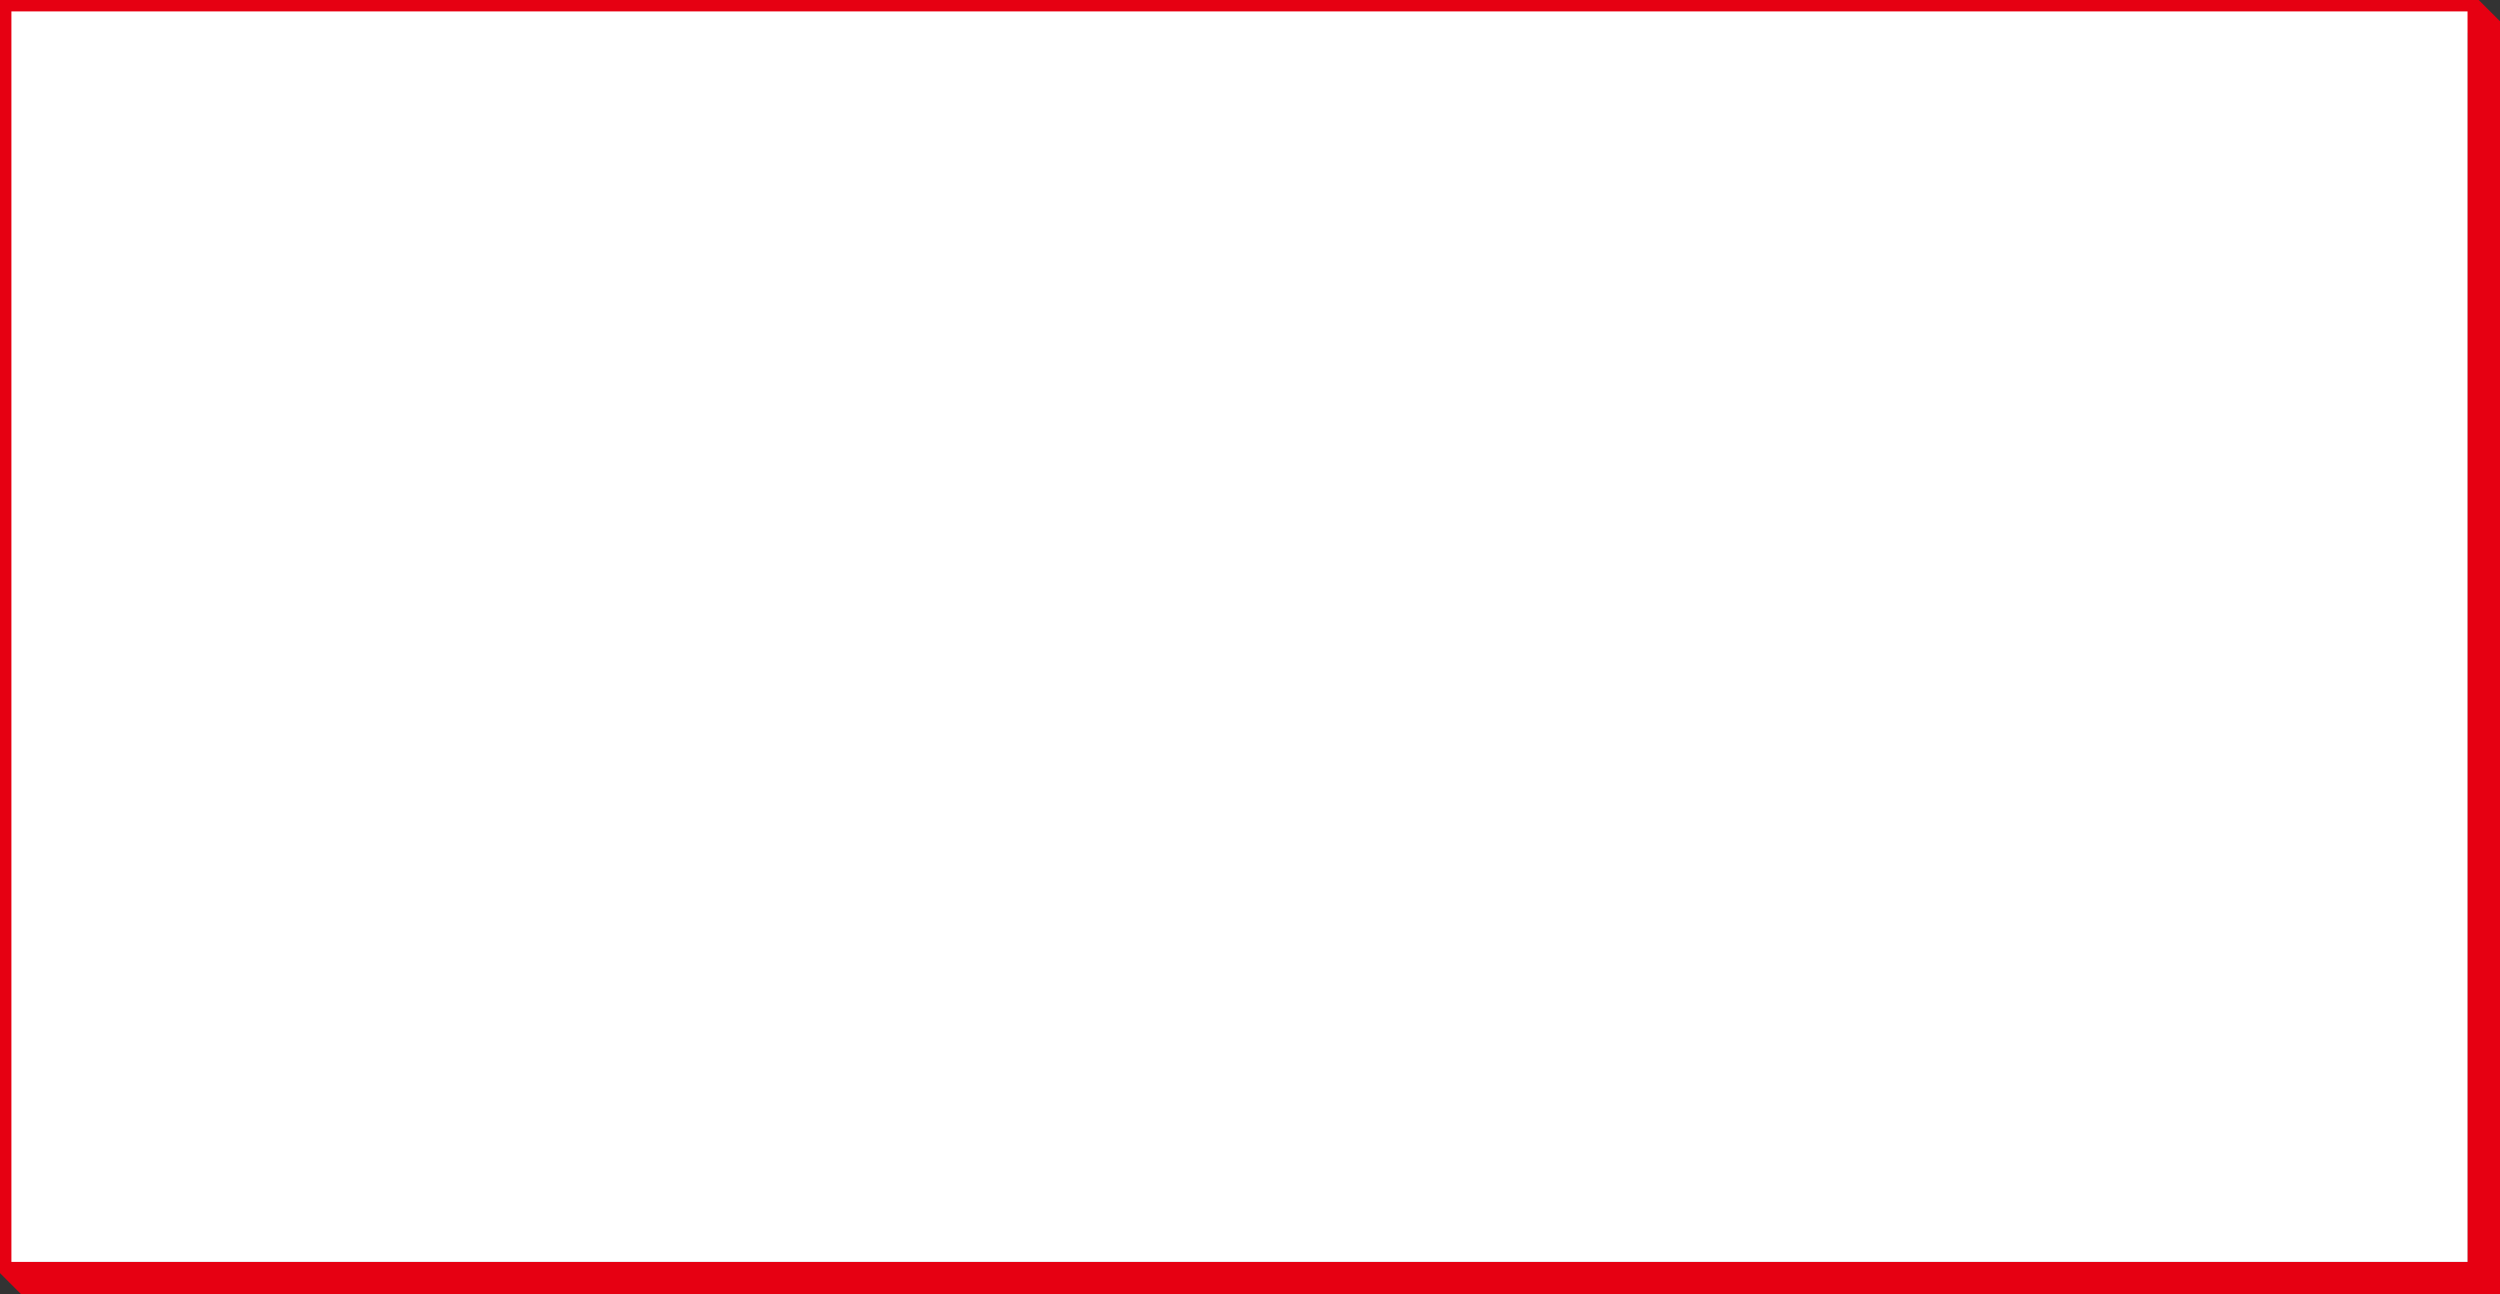 <?xml version="1.0" encoding="UTF-8"?><svg id="_レイヤー_1" xmlns="http://www.w3.org/2000/svg" viewBox="0 0 891.65 461.64"><rect x="0" y="0" width="891.65" height="461.64" fill="#333333" stroke="none"/><defs><style>.cls-1{fill:#e60012;}.cls-1,.cls-2{stroke-width:0px;}.cls-2{fill:#fff;}</style></defs><path class="cls-1" d="M891.49,7.5v-.15h-.15v-.15h-.15v-.15h-.15v-.15h-.15v-.15h-.15v-.15h-.15v-.15h-.15v-.15h-.15v-.15h-.15v-.15h-.15v-.15h-.15v-.15h-.15v-.15h-.15v-.15h-.15v-.15h-.15v-.15h-.15v-.15h-.15v-.15h-.15v-.15h-.15v-.15h-.15v-.15h-.15v-.15h-.15v-.15h-.15v-.15h-.15v-.15h-.15v-.15h-.15v-.15h-.15v-.15h-.15v-.15h-.15v-.15h-.15v-.15h-.15v-.15h-.15v-.15h-.15v-.15h-.15v-.15h-.15v-.15h-.15v-.15h-.15v-.15h-.15v-.15h-.15v-.15h-.15v-.15h-.15v-.15h-.15v-.15h-.15v-.15h-.15v-.15h-.15v-.15h-.15v-.15h-.15v-.15h-.15v-.15h-.15v-.15H0v454.14h.15v.15h.15v.15h.15v.15h.15v.15h.15v.15h.15v.15h.15v.15h.15v.15h.15v.15h.15v.15h.15v.15h.15v.15h.15v.15h.15v.15h.15v.15h.15v.15h.15v.15h.15v.15h.15v.15h.15v.15h.15v.15h.15v.15h.15v.15h.15v.15h.15v.15h.15v.15h.15v.15h.15v.15h.15v.15h.15v.15h.15v.15h.15v.15h.15v.15h.15v.15h.15v.15h.15v.15h.15v.15h.15v.15h.15v.15h.15v.15h.15v.15h.15v.15h.15v.15h.15v.15h.15v.15h.15v.15h.15v.15h.15v.15h.15v.15h.15v.15h884.15V7.5h-.15ZM11.64,11.64h868.36v438.36H11.64V11.64Z"/><rect class="cls-2" x="4.07" y="4.07" width="876" height="446"/></svg>